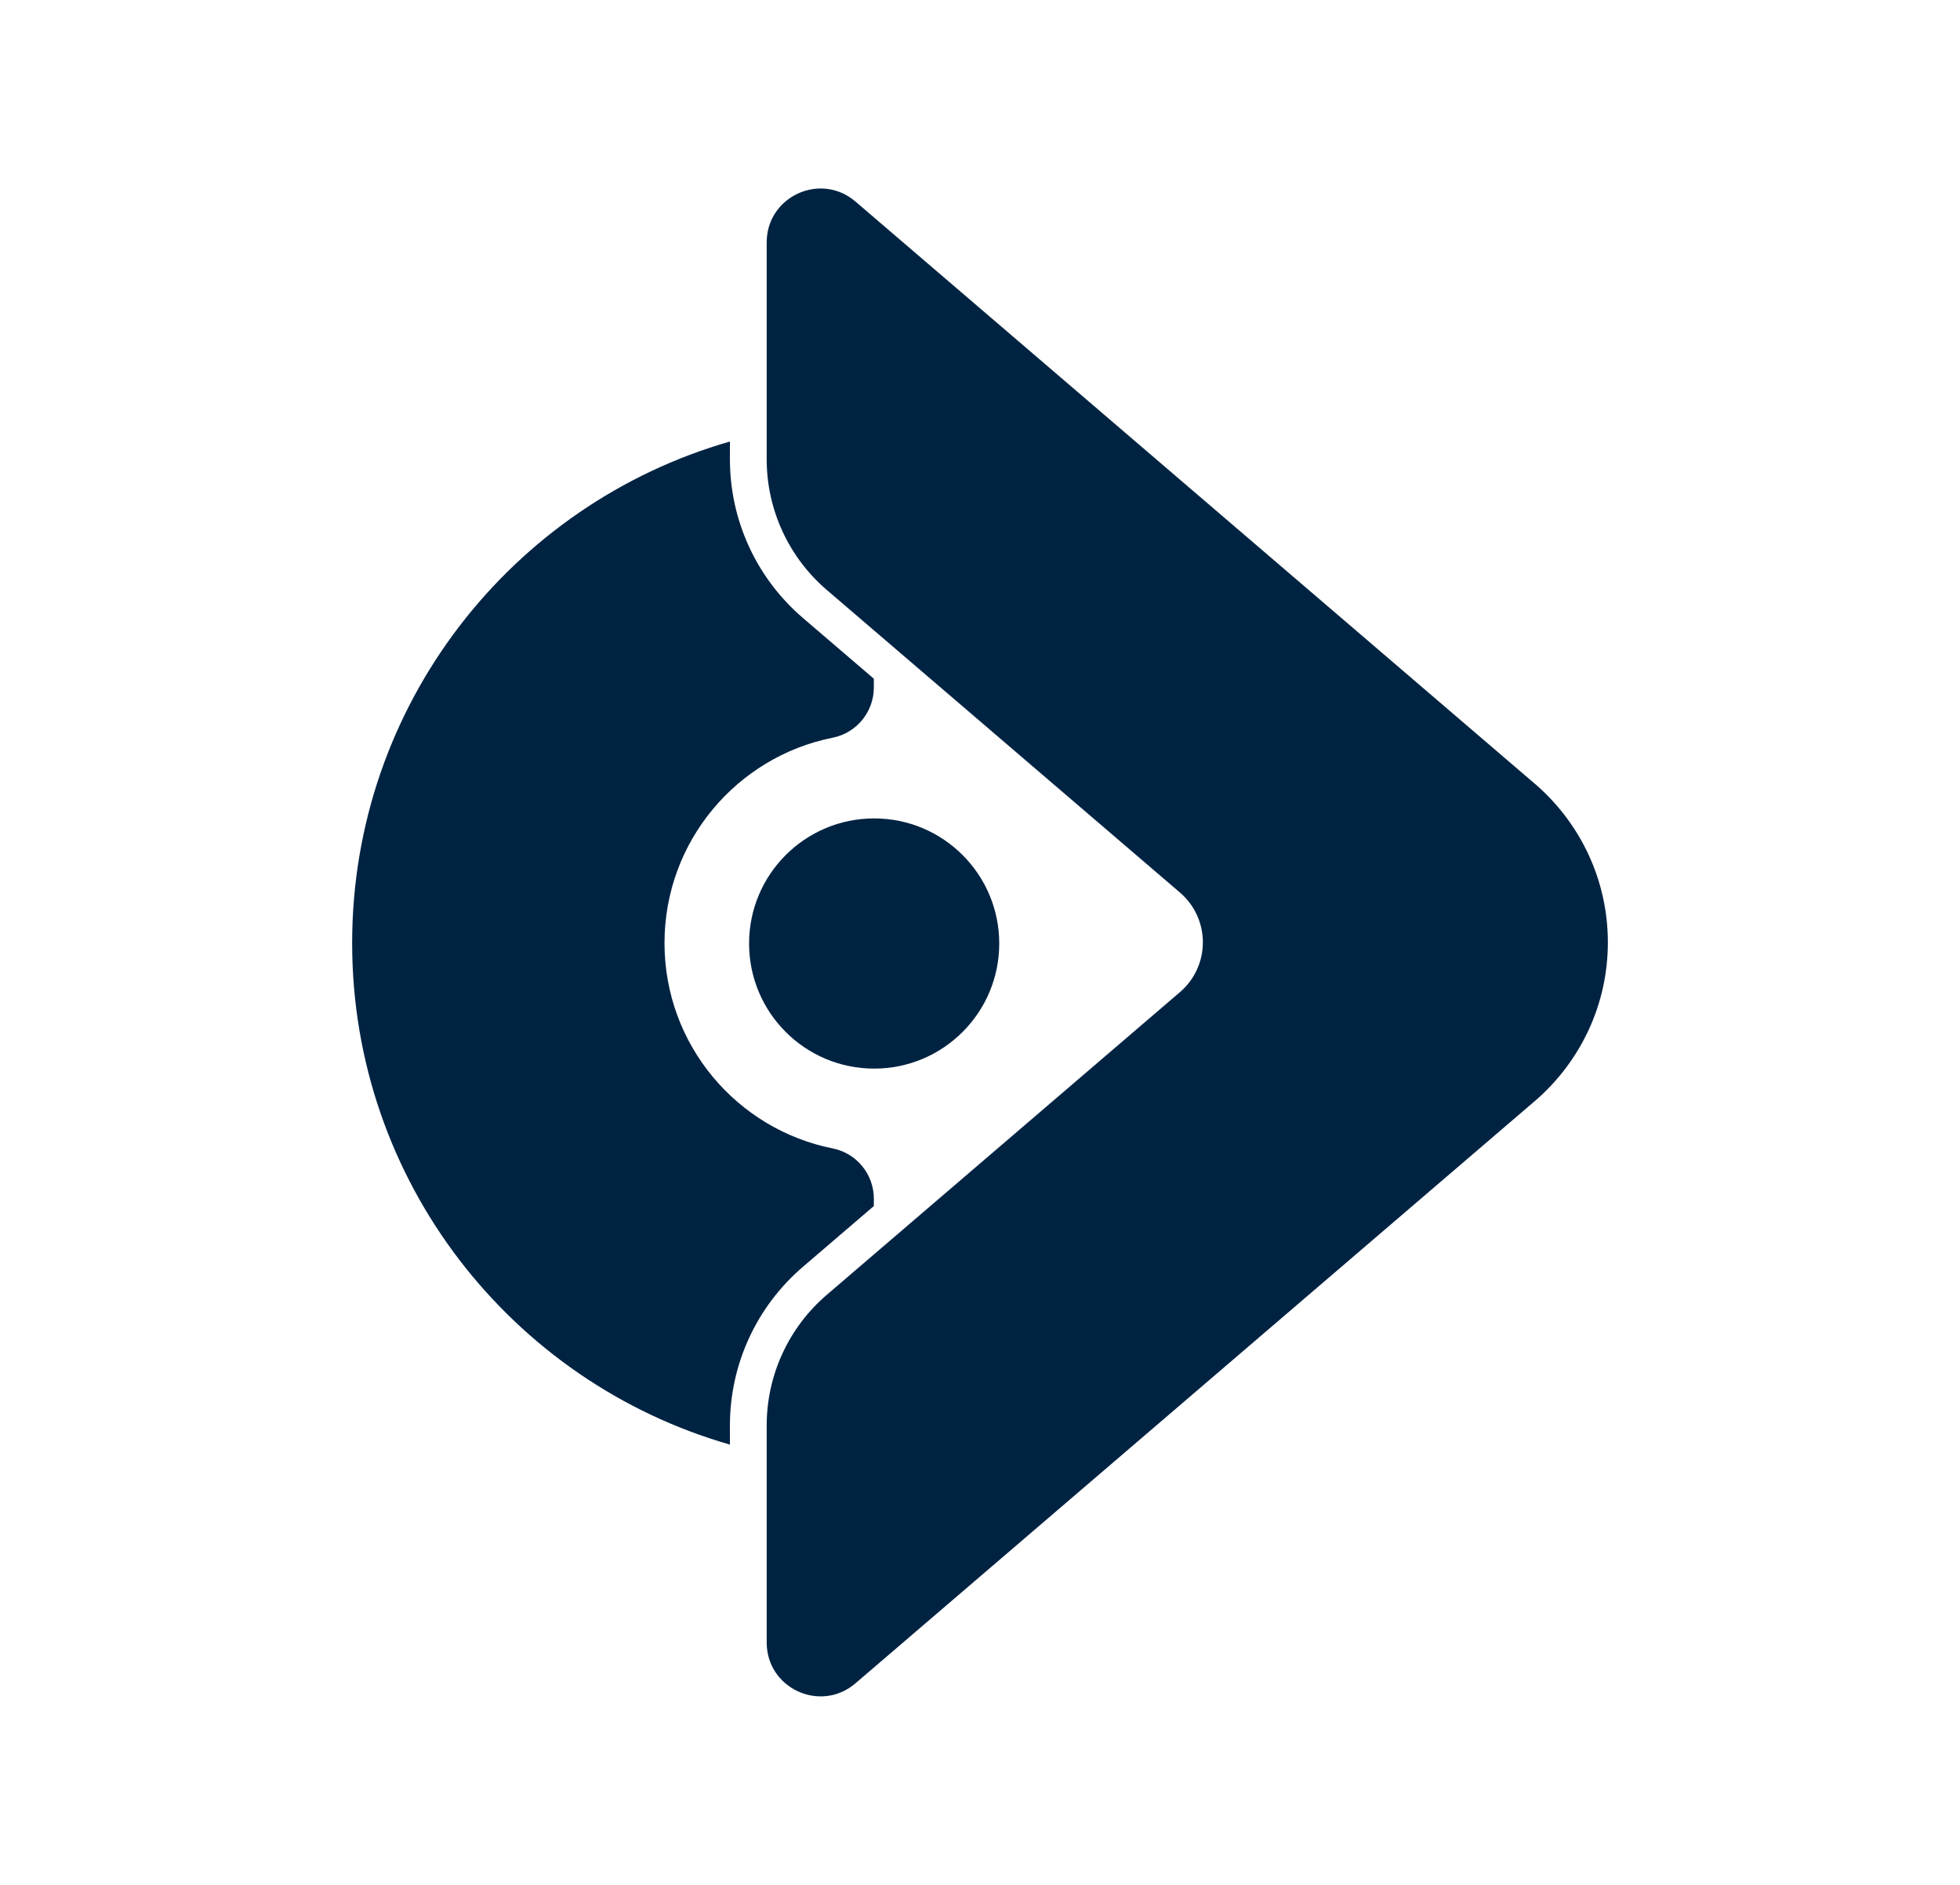 <?xml version="1.0" encoding="UTF-8"?>
<svg id="logos" xmlns="http://www.w3.org/2000/svg" viewBox="0 0 130 125">
  <defs>
    <style>
      .cls-1 {
        fill: #002342;
      }
    </style>
  </defs>
  <path class="cls-1" d="M48.413,94.53c0-4.047,1.762-7.878,4.835-10.512l4.711-4.037v-.484c0-1.62-1.14-3.02-2.729-3.337-6.362-1.269-11.156-6.884-11.156-13.619s4.794-12.35,11.156-13.619c1.589-.317,2.729-1.717,2.729-3.337v-.574l-4.709-4.034c-3.074-2.634-4.837-6.466-4.837-10.514v-1.183c-14.466,4.146-25.056,17.463-25.056,33.261s10.59,29.115,25.056,33.261v-1.272Z"/>
  <path class="cls-1" d="M101.819,51.993l-.339-.29L56.738,13.365c-2.313-1.982-5.886-.338-5.886,2.708v14.391c0,3.33,1.456,6.494,3.985,8.66l23.425,20.067c2.026,1.735,2.026,4.868,0,6.604l-23.427,20.076c-2.528,2.166-3.983,5.329-3.983,8.659v14.397c0,3.046,3.573,4.69,5.886,2.707l44.695-38.301.486-.416c2.891-2.545,4.725-6.263,4.725-10.418,0-4.203-1.875-7.961-4.824-10.508Z"/>
  <circle class="cls-1" cx="57.98" cy="62.571" r="8.296"/>
</svg>